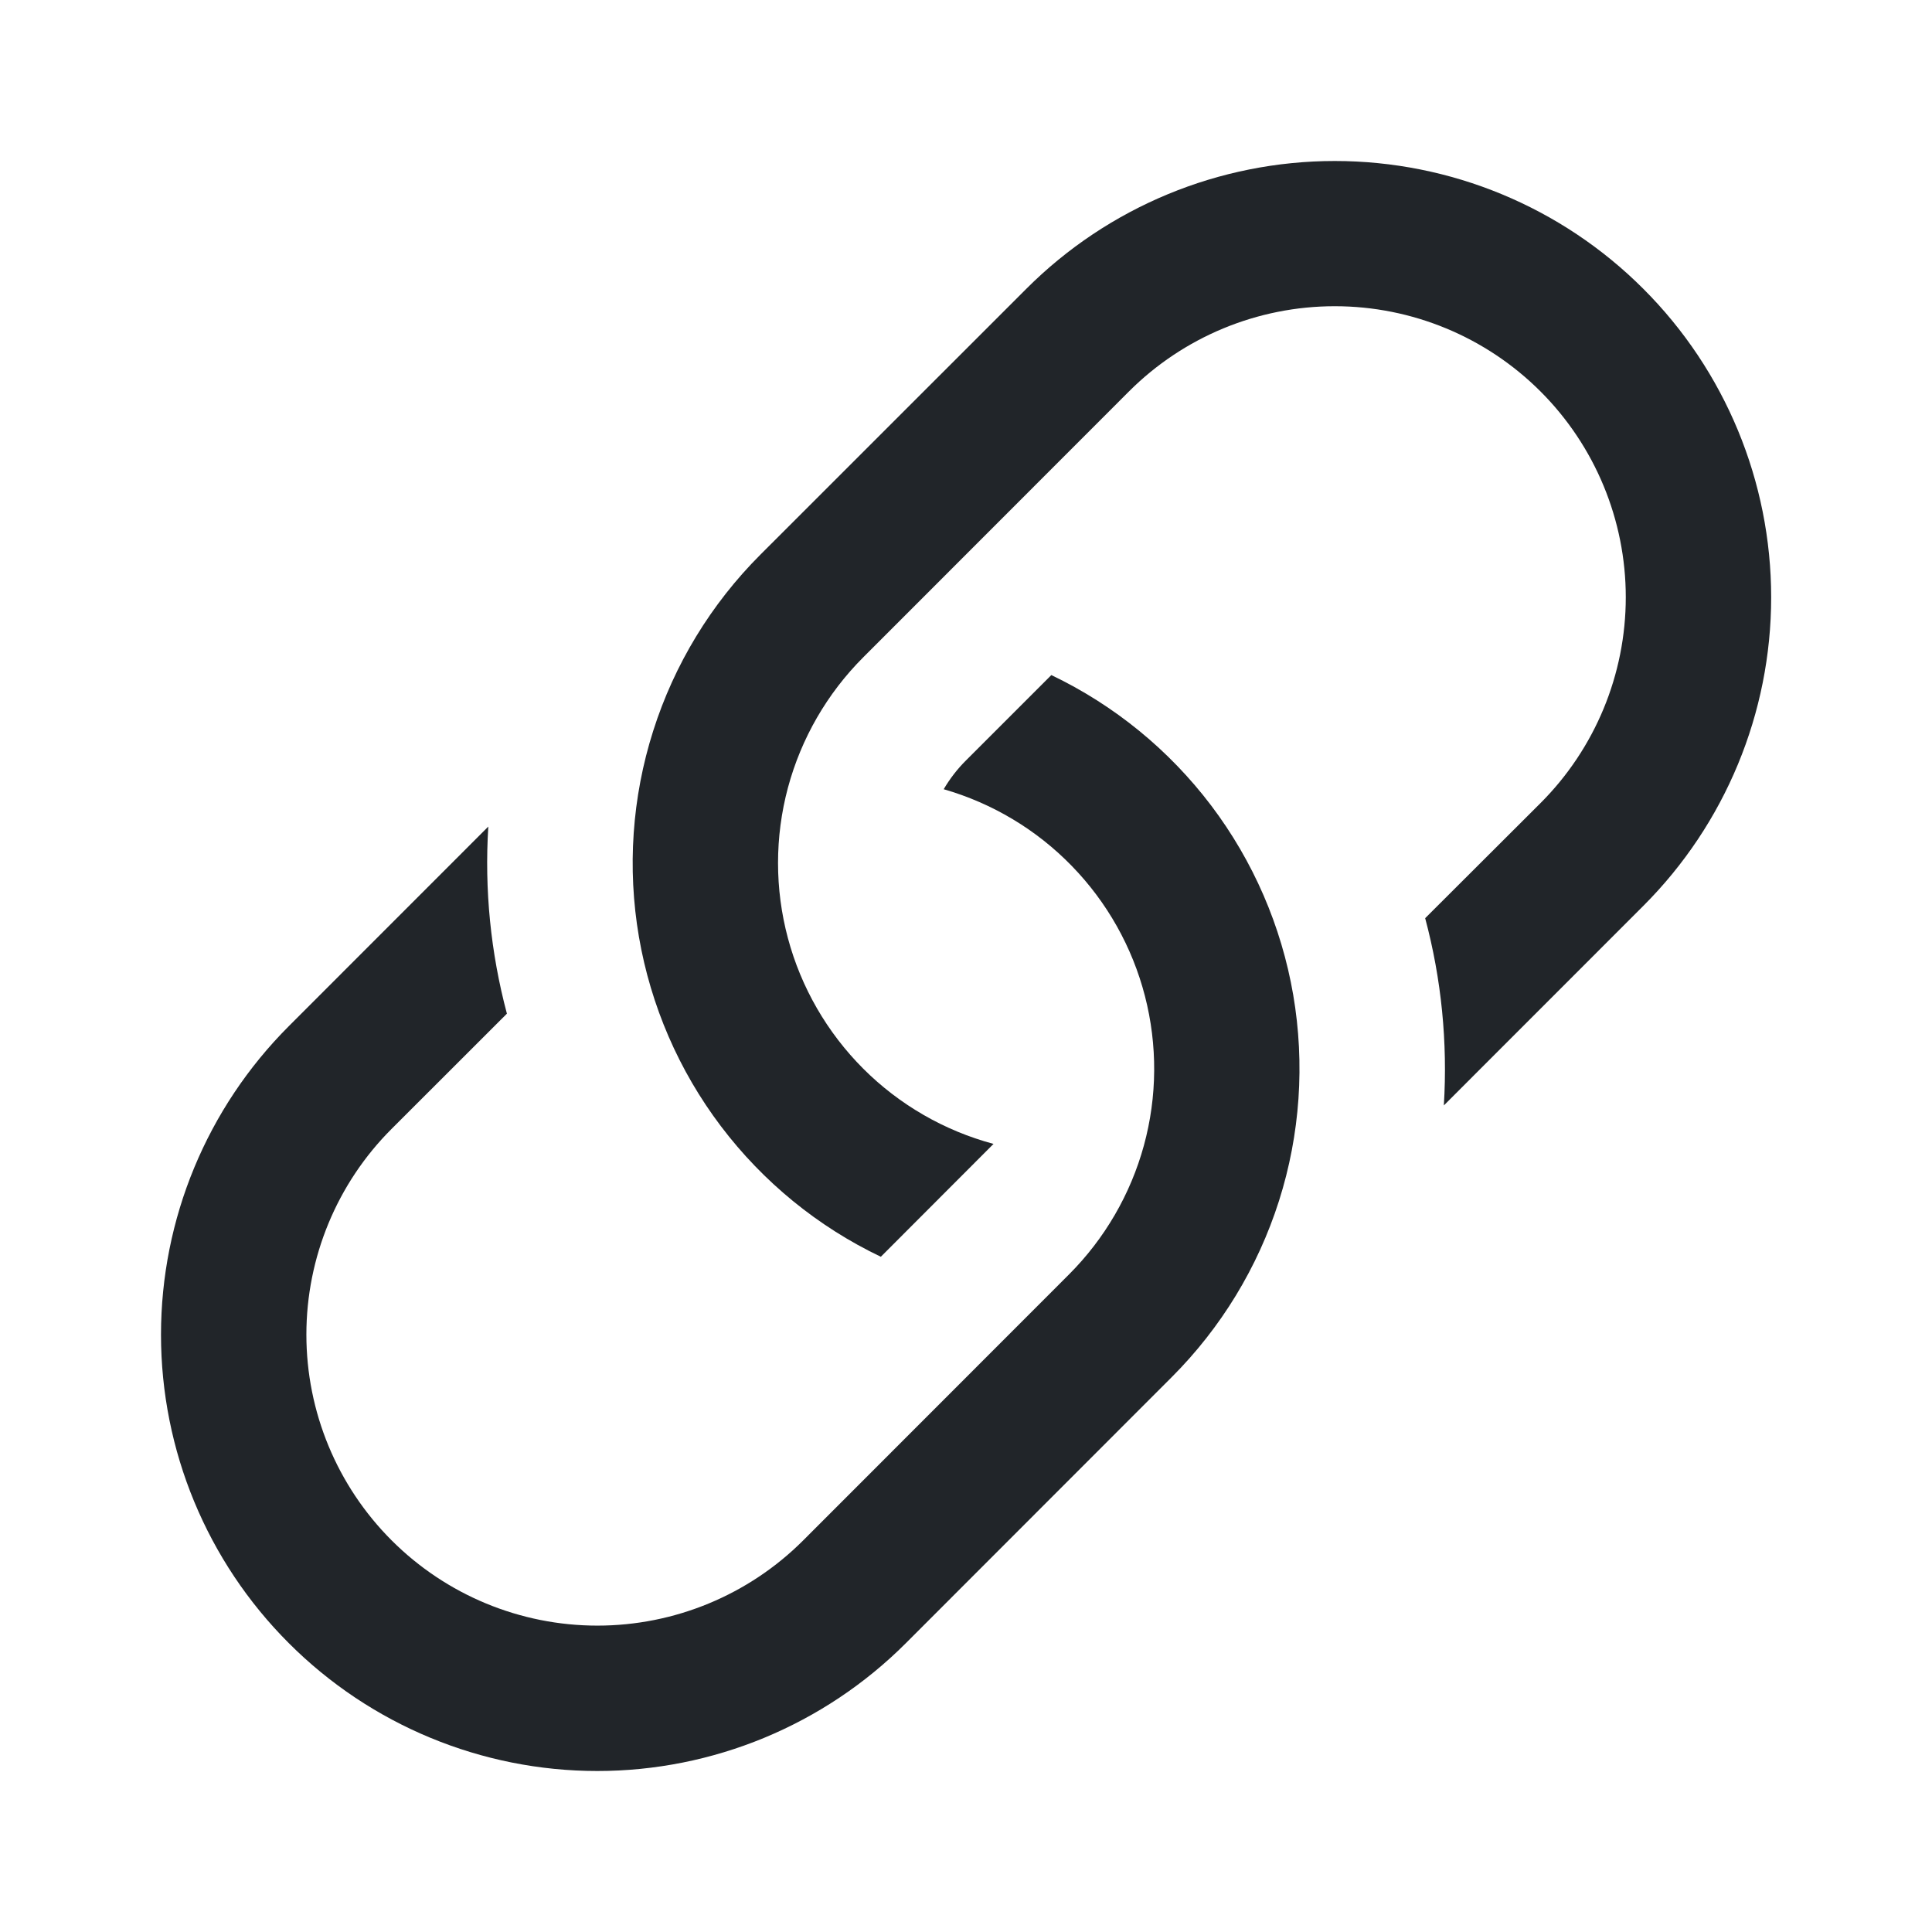 <svg width="24" height="24" viewBox="0 0 24 24" fill="none" xmlns="http://www.w3.org/2000/svg">
<path d="M6.066 10.268L3.588 12.747C2.571 13.764 2 15.142 2 16.58C2 18.017 2.571 19.396 3.588 20.412C4.604 21.429 5.983 22 7.42 22C8.858 22 10.236 21.429 11.253 20.412L14.555 17.108C15.168 16.495 15.625 15.744 15.888 14.918C16.151 14.091 16.211 13.214 16.065 12.36C15.918 11.505 15.569 10.699 15.046 10.007C14.523 9.316 13.842 8.76 13.06 8.386L12.001 9.445C11.893 9.552 11.8 9.673 11.723 9.804C12.327 9.978 12.876 10.306 13.314 10.757C13.753 11.208 14.066 11.765 14.223 12.374C14.38 12.983 14.376 13.622 14.21 14.229C14.044 14.835 13.723 15.388 13.278 15.833L9.978 19.135C9.3 19.813 8.38 20.194 7.421 20.194C6.462 20.194 5.543 19.813 4.865 19.135C4.187 18.457 3.806 17.538 3.806 16.579C3.806 15.62 4.187 14.7 4.865 14.023L6.297 12.592C6.095 11.834 6.017 11.051 6.066 10.268Z" fill="#212529"/>
<path d="M9.446 6.89C8.833 7.503 8.376 8.254 8.114 9.08C7.851 9.907 7.791 10.784 7.937 11.638C8.084 12.493 8.433 13.3 8.956 13.991C9.479 14.682 10.16 15.239 10.942 15.612L12.342 14.21C11.73 14.046 11.171 13.723 10.723 13.275C10.275 12.826 9.952 12.268 9.788 11.655C9.624 11.043 9.624 10.398 9.788 9.785C9.953 9.172 10.275 8.614 10.724 8.165L14.024 4.863C14.702 4.185 15.622 3.804 16.581 3.804C17.54 3.804 18.459 4.185 19.137 4.863C19.815 5.541 20.196 6.461 20.196 7.419C20.196 8.378 19.815 9.298 19.137 9.976L17.704 11.406C17.907 12.165 17.984 12.951 17.936 13.732L20.414 11.253C21.431 10.236 22.002 8.858 22.002 7.42C22.002 5.983 21.431 4.604 20.414 3.588C19.398 2.571 18.019 2 16.581 2C15.144 2 13.765 2.571 12.749 3.588L9.446 6.89Z" fill="#212529"/>
</svg>
